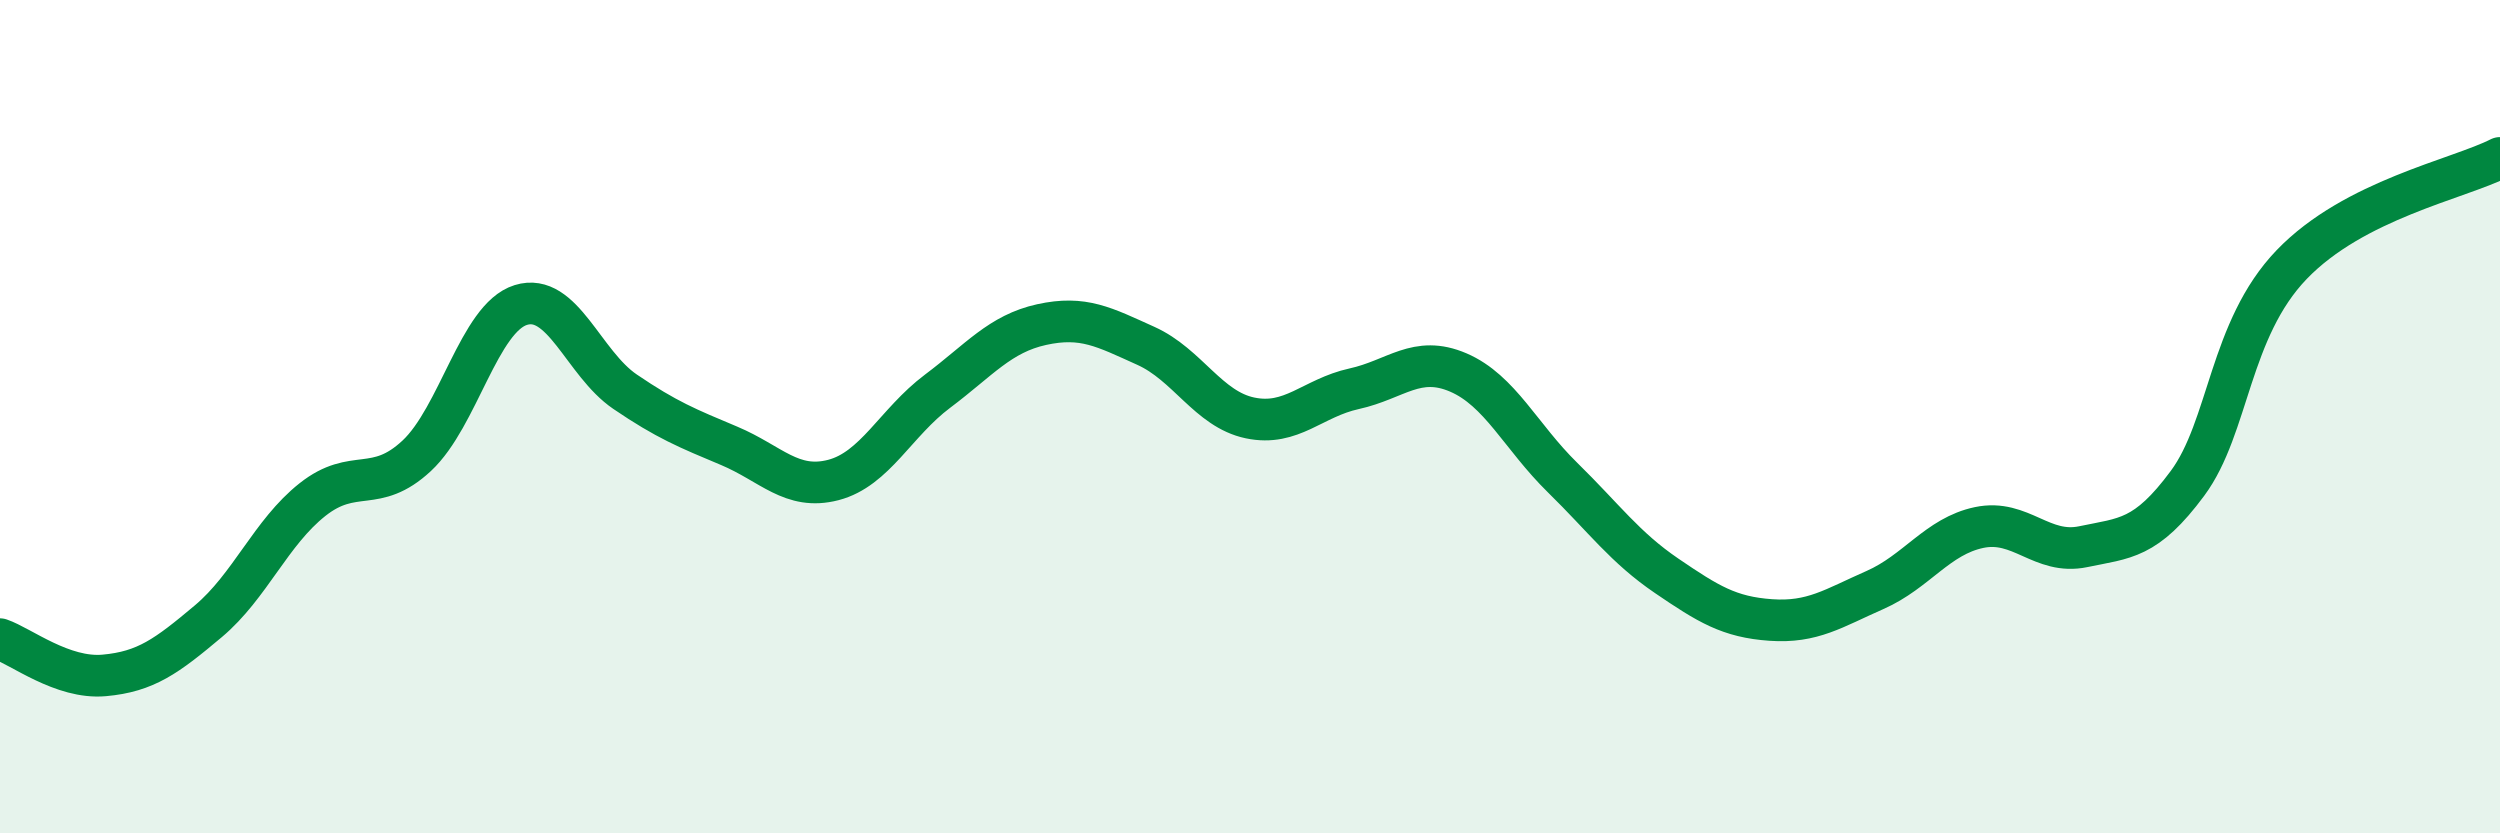 
    <svg width="60" height="20" viewBox="0 0 60 20" xmlns="http://www.w3.org/2000/svg">
      <path
        d="M 0,15.34 C 0.5,15.51 1.5,16.3 2.5,16.21 C 3.5,16.12 4,15.75 5,14.91 C 6,14.07 6.5,12.78 7.5,11.99 C 8.5,11.2 9,11.87 10,10.94 C 11,10.01 11.5,7.63 12.5,7.32 C 13.5,7.01 14,8.72 15,9.4 C 16,10.08 16.5,10.28 17.5,10.7 C 18.5,11.12 19,11.78 20,11.52 C 21,11.26 21.5,10.14 22.5,9.39 C 23.5,8.64 24,8.01 25,7.79 C 26,7.57 26.5,7.85 27.5,8.3 C 28.5,8.75 29,9.82 30,10.03 C 31,10.24 31.5,9.55 32.5,9.33 C 33.5,9.11 34,8.51 35,8.94 C 36,9.37 36.5,10.48 37.5,11.46 C 38.5,12.44 39,13.14 40,13.82 C 41,14.5 41.5,14.81 42.5,14.88 C 43.5,14.95 44,14.6 45,14.16 C 46,13.72 46.5,12.87 47.5,12.66 C 48.5,12.45 49,13.33 50,13.12 C 51,12.91 51.5,12.95 52.5,11.6 C 53.5,10.25 53.5,7.91 55,6.35 C 56.5,4.79 59,4.3 60,3.79L60 20L0 20Z"
        fill="#008740"
        opacity="0.1"
        stroke-linecap="round"
        stroke-linejoin="round"
      />
      <path
        d="M 0,15.34 C 0.5,15.51 1.5,16.3 2.5,16.21 C 3.5,16.12 4,15.75 5,14.91 C 6,14.07 6.5,12.78 7.5,11.99 C 8.5,11.2 9,11.87 10,10.94 C 11,10.01 11.5,7.63 12.5,7.32 C 13.5,7.01 14,8.72 15,9.4 C 16,10.08 16.5,10.28 17.5,10.7 C 18.5,11.12 19,11.78 20,11.52 C 21,11.26 21.5,10.14 22.5,9.39 C 23.5,8.64 24,8.01 25,7.79 C 26,7.57 26.5,7.85 27.5,8.3 C 28.5,8.75 29,9.82 30,10.03 C 31,10.24 31.5,9.55 32.5,9.33 C 33.5,9.11 34,8.51 35,8.94 C 36,9.37 36.5,10.48 37.5,11.46 C 38.5,12.44 39,13.14 40,13.82 C 41,14.5 41.5,14.81 42.5,14.88 C 43.5,14.95 44,14.6 45,14.16 C 46,13.72 46.5,12.87 47.5,12.66 C 48.5,12.45 49,13.33 50,13.12 C 51,12.91 51.5,12.95 52.5,11.6 C 53.5,10.25 53.5,7.91 55,6.35 C 56.5,4.79 59,4.3 60,3.79"
        stroke="#008740"
        stroke-width="1"
        fill="none"
        stroke-linecap="round"
        stroke-linejoin="round"
      />
    </svg>
  